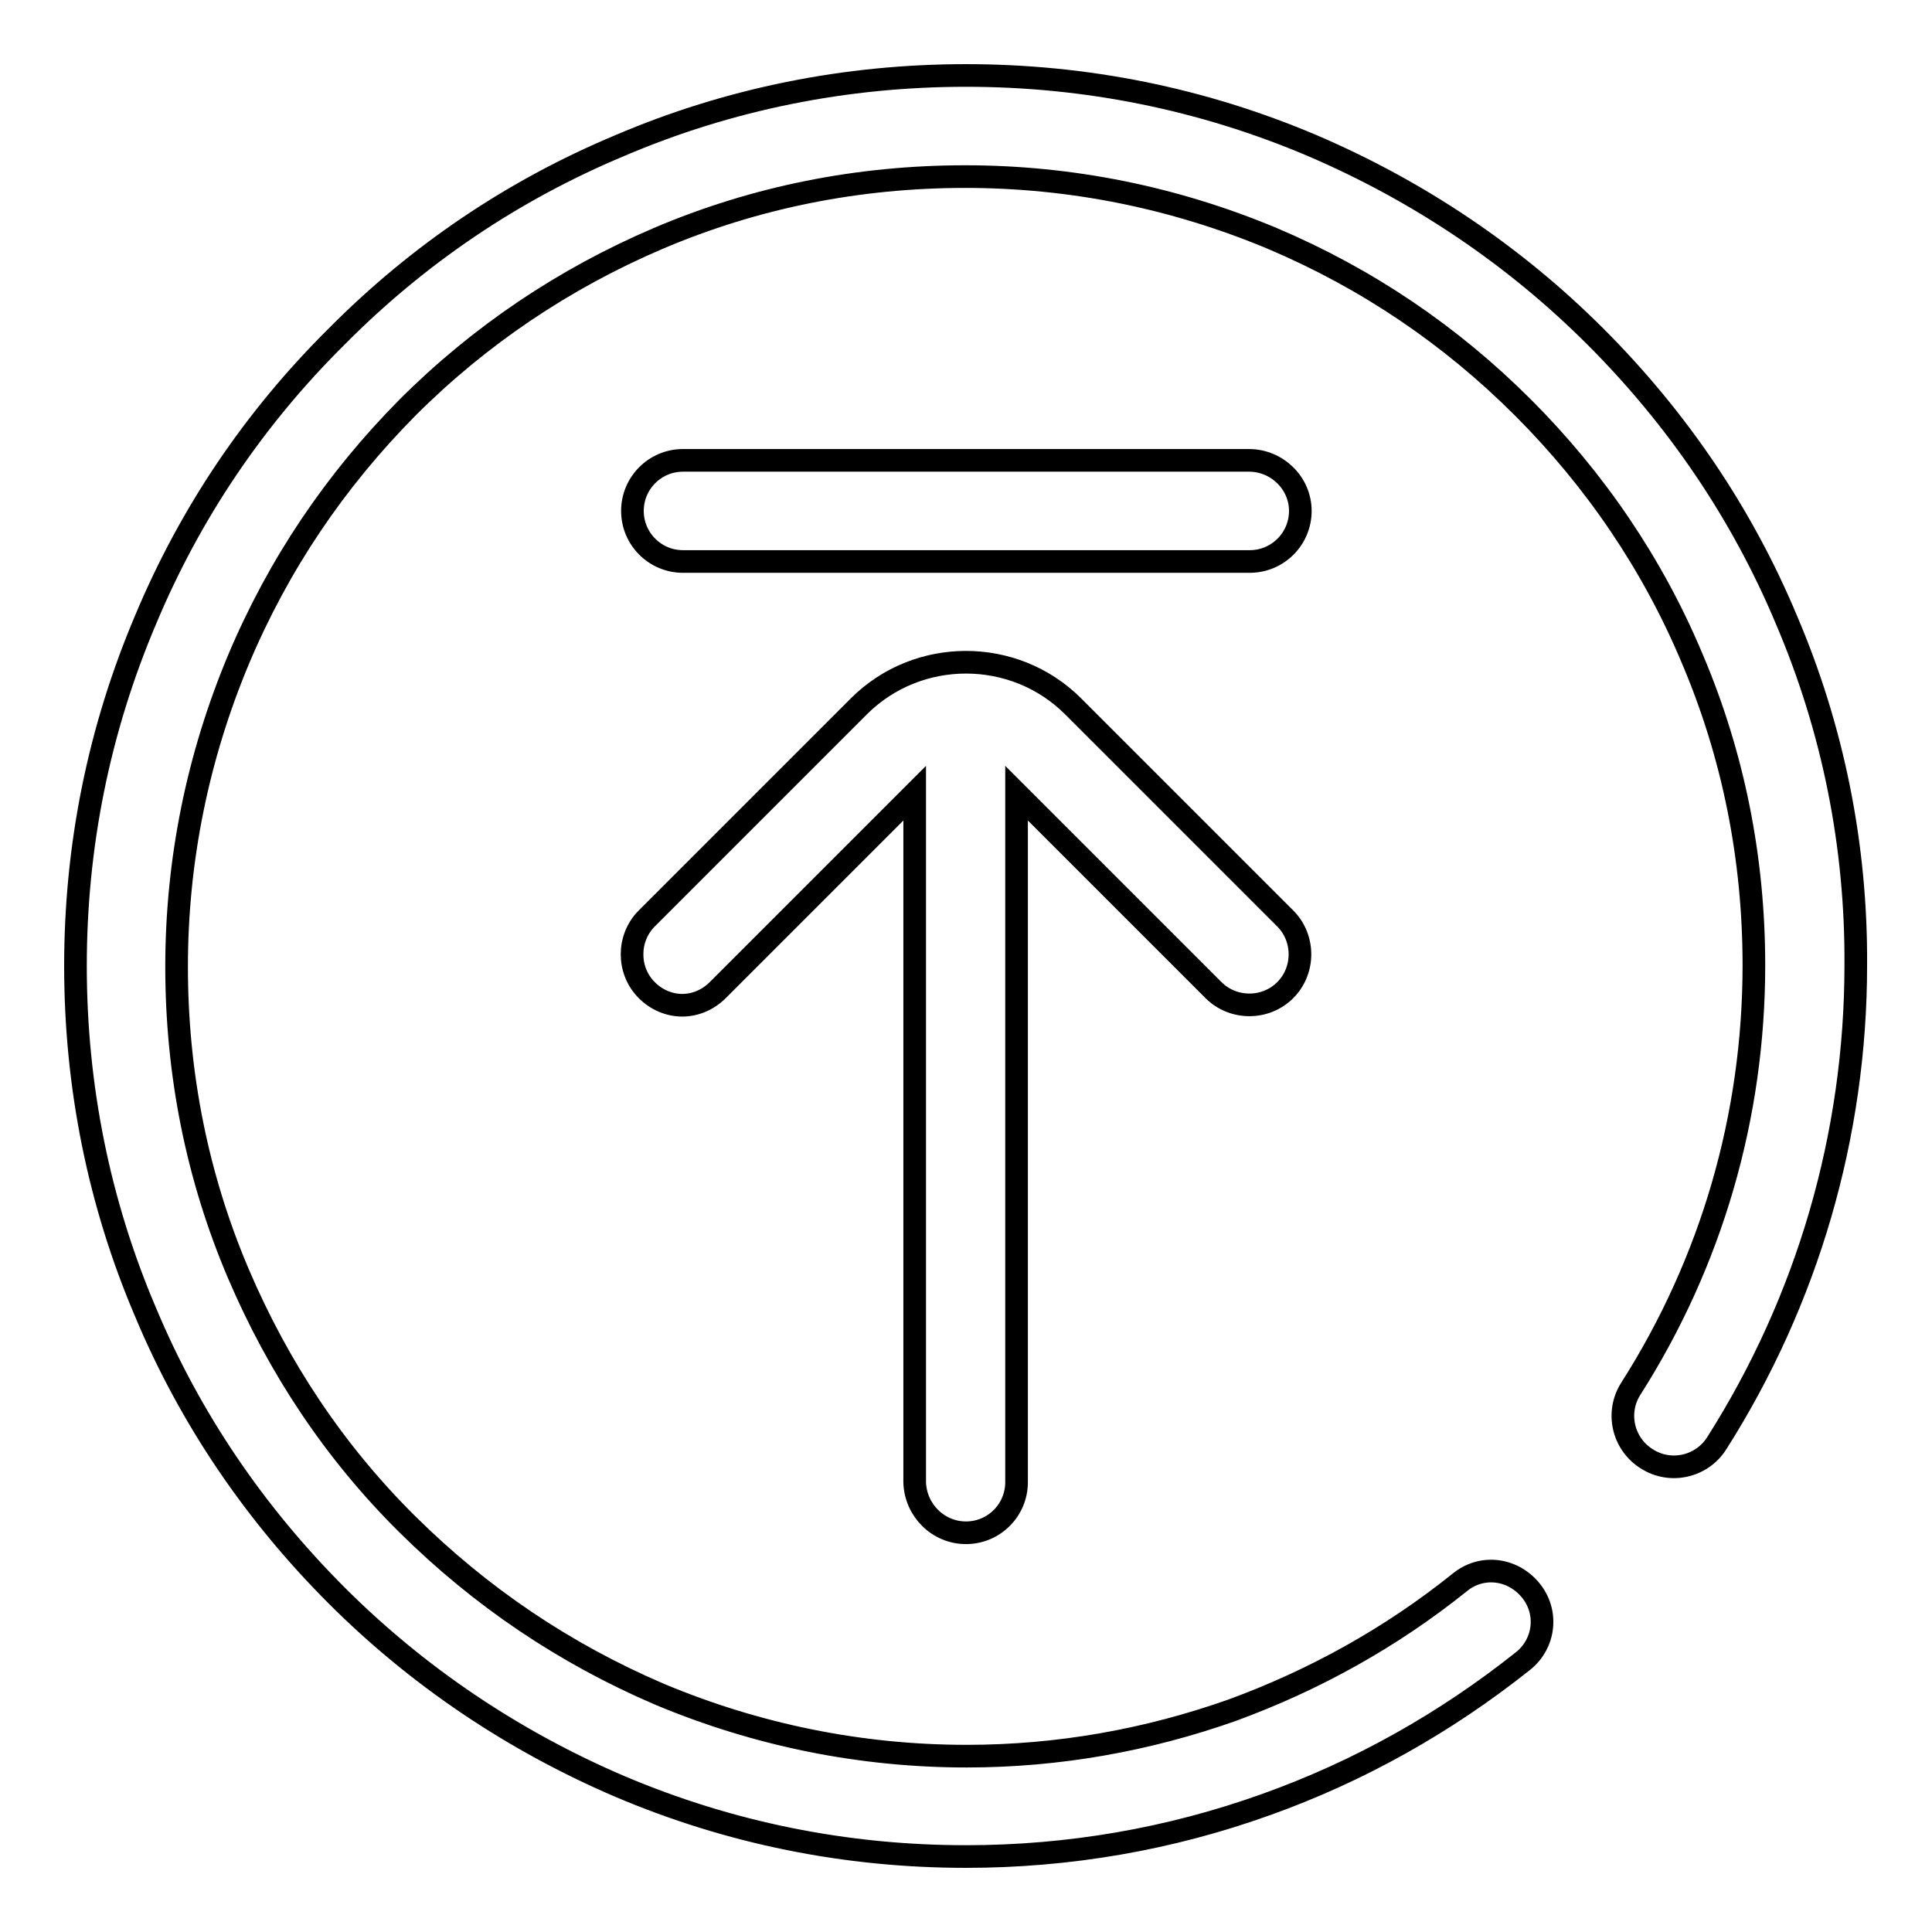 <?xml version="1.0" encoding="utf-8"?>
<!-- Svg Vector Icons : http://www.onlinewebfonts.com/icon -->
<!DOCTYPE svg PUBLIC "-//W3C//DTD SVG 1.1//EN" "http://www.w3.org/Graphics/SVG/1.1/DTD/svg11.dtd">
<svg version="1.1" xmlns="http://www.w3.org/2000/svg" xmlns:xlink="http://www.w3.org/1999/xlink" x="0px" y="0px" viewBox="0 0 256 256" enable-background="new 0 0 256 256" xml:space="preserve">
<g> <path stroke-width="3" fill-opacity="0" stroke="#000000"  d="M236.7,82.1c-5.9-14.1-14.5-26.7-25.3-37.5c-10.8-10.8-23.5-19.3-37.5-25.3c-14.6-6.2-30-9.3-45.9-9.3 c-15.9,0-31.4,3.1-45.9,9.3C68,25.2,55.4,33.7,44.6,44.6C33.7,55.4,25.2,68,19.3,82.1c-6.2,14.6-9.3,30-9.3,45.9 c0,15.9,3.1,31.4,9.3,45.9c5.9,14.1,14.5,26.7,25.3,37.5c10.8,10.8,23.5,19.3,37.5,25.3c14.6,6.2,30,9.3,45.9,9.3 c13.6,0,27-2.3,39.8-6.9c12.3-4.4,23.7-10.8,34-19c2.9-2.3,3.4-6.5,1-9.4s-6.5-3.4-9.4-1c-9.1,7.3-19.2,12.9-30.1,16.9 c-11.3,4-23.1,6.1-35.2,6.1c-14.1,0-27.8-2.8-40.7-8.2C74.8,219.1,63.7,211.6,54,202s-17.1-20.8-22.4-33.2 c-5.5-12.9-8.2-26.6-8.2-40.7s2.8-27.8,8.2-40.7C36.9,74.8,44.4,63.7,54,54c9.6-9.6,20.8-17.1,33.2-22.4 c12.9-5.5,26.6-8.2,40.7-8.2s27.8,2.8,40.7,8.2c12.5,5.3,23.6,12.8,33.2,22.4c9.6,9.6,17.2,20.8,22.4,33.2 c5.5,12.9,8.2,26.6,8.2,40.7c0,20-5.6,39.3-16.3,56.1c-2,3.1-1.1,7.3,2.1,9.3c3.1,2,7.3,1.1,9.3-2.1c12-18.9,18.4-40.8,18.4-63.3 C246,112.1,242.9,96.6,236.7,82.1z M165.5,61H90.5c-3.7,0-6.7,3-6.7,6.7c0,3.7,3,6.7,6.7,6.7h75.1c3.7,0,6.7-3,6.7-6.7 C172.3,64,169.2,61,165.5,61z M128,203.1c3.7,0,6.7-3,6.7-6.7v-91.3l26.1,26.1c2.6,2.6,6.9,2.6,9.5,0c2.6-2.6,2.6-6.9,0-9.5 l-28.1-28.1c-7.8-7.8-20.6-7.8-28.4,0l-28.1,28.1c-2.6,2.6-2.6,6.9,0,9.5c1.3,1.3,3,2,4.7,2c1.7,0,3.4-0.7,4.7-2l26.1-26.1v91.3 C121.3,200.1,124.3,203.1,128,203.1z"/></g>
</svg>
